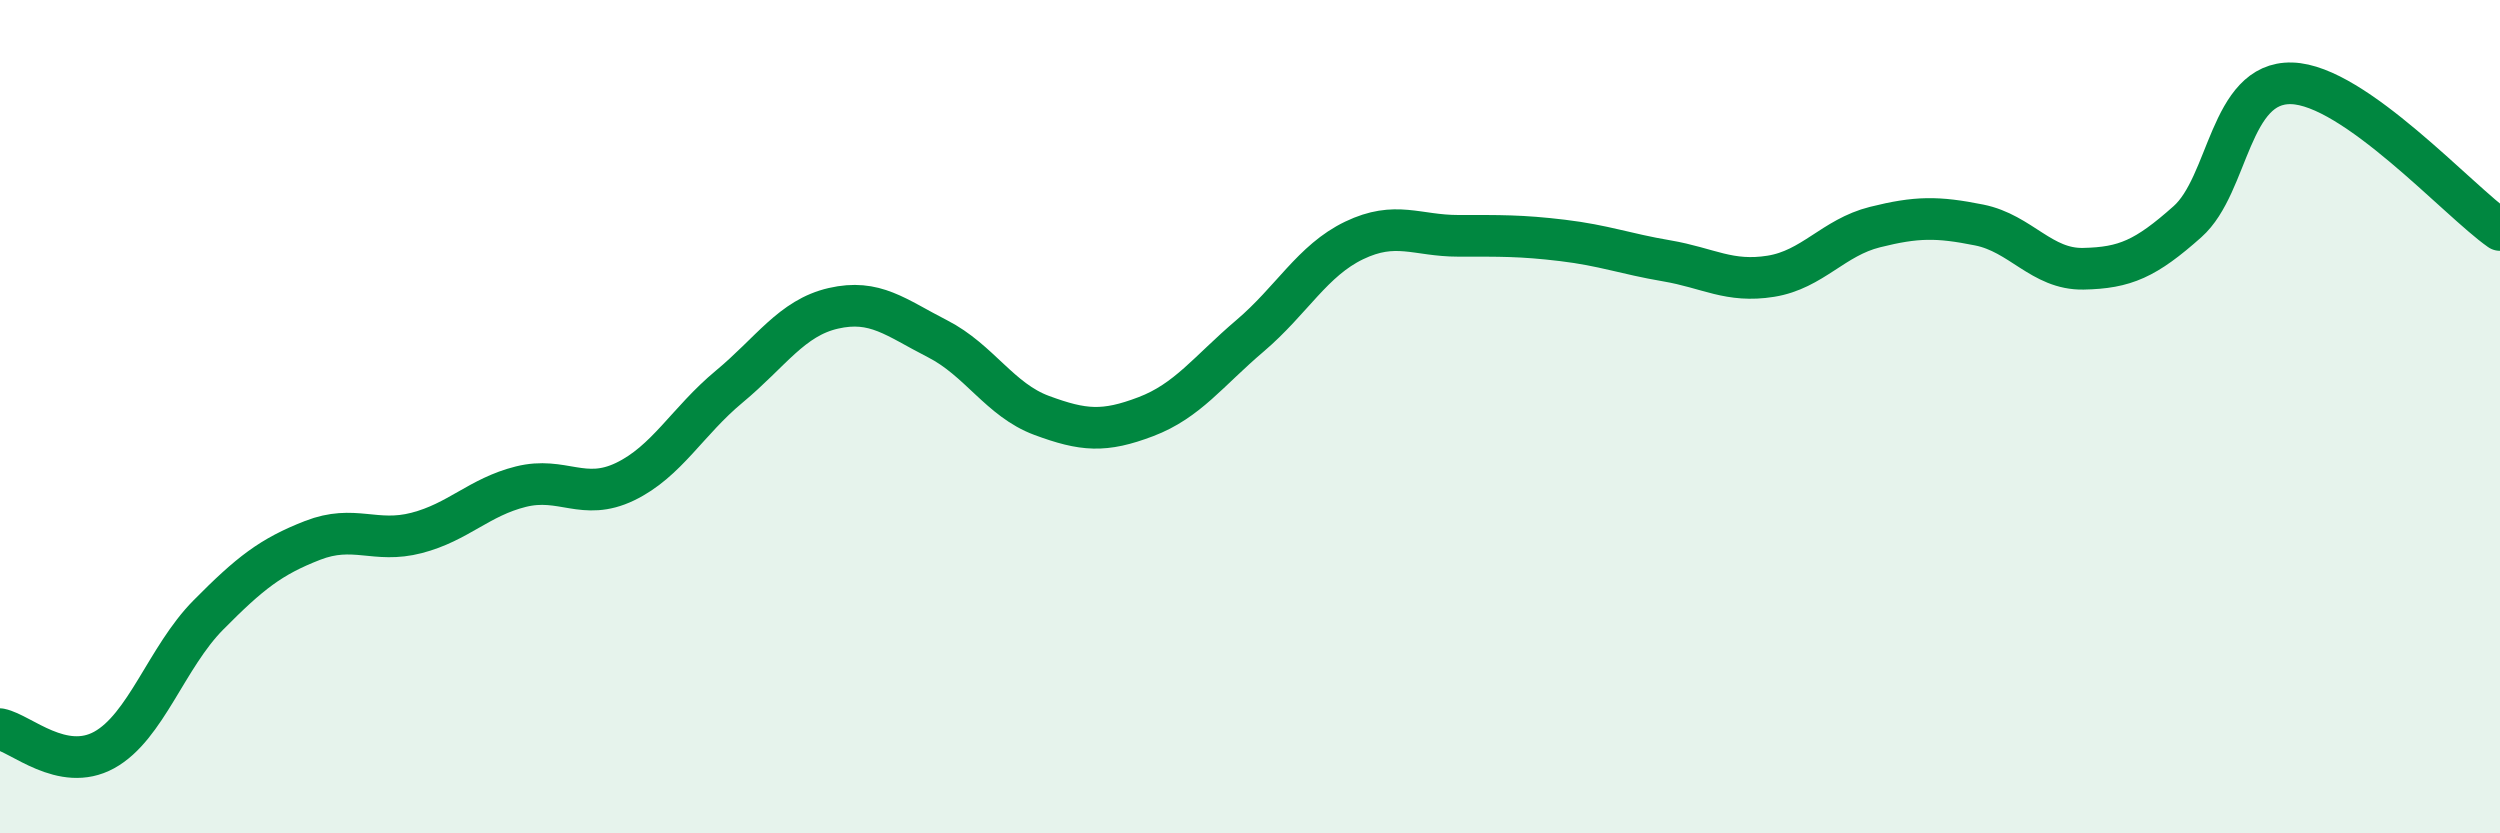 
    <svg width="60" height="20" viewBox="0 0 60 20" xmlns="http://www.w3.org/2000/svg">
      <path
        d="M 0,17.5 C 0.5,17.6 1.5,18.55 2.5,18 C 3.5,17.45 4,15.77 5,14.76 C 6,13.75 6.5,13.36 7.5,12.97 C 8.5,12.58 9,13.05 10,12.79 C 11,12.53 11.5,11.93 12.5,11.68 C 13.5,11.43 14,12.04 15,11.56 C 16,11.08 16.5,10.11 17.5,9.28 C 18.5,8.45 19,7.63 20,7.4 C 21,7.17 21.5,7.62 22.5,8.13 C 23.5,8.64 24,9.6 25,9.97 C 26,10.34 26.5,10.38 27.5,10 C 28.5,9.62 29,8.91 30,8.06 C 31,7.21 31.5,6.25 32.5,5.77 C 33.5,5.29 34,5.66 35,5.66 C 36,5.66 36.5,5.65 37.5,5.77 C 38.5,5.89 39,6.09 40,6.26 C 41,6.43 41.5,6.79 42.5,6.63 C 43.5,6.47 44,5.7 45,5.45 C 46,5.2 46.5,5.2 47.5,5.4 C 48.5,5.6 49,6.47 50,6.45 C 51,6.43 51.5,6.21 52.5,5.32 C 53.5,4.43 53.5,1.96 55,2 C 56.5,2.04 59,4.82 60,5.52L60 20L0 20Z"
        fill="#008740"
        opacity="0.1"
        stroke-linecap="round"
        stroke-linejoin="round"
      />
      <path
        d="M 0,17.5 C 0.5,17.6 1.5,18.55 2.5,18 C 3.5,17.45 4,15.77 5,14.76 C 6,13.75 6.5,13.36 7.5,12.97 C 8.5,12.58 9,13.05 10,12.79 C 11,12.53 11.5,11.93 12.5,11.68 C 13.5,11.43 14,12.04 15,11.56 C 16,11.08 16.5,10.11 17.5,9.28 C 18.5,8.45 19,7.63 20,7.4 C 21,7.17 21.5,7.62 22.5,8.13 C 23.5,8.64 24,9.6 25,9.97 C 26,10.34 26.5,10.38 27.5,10 C 28.5,9.62 29,8.91 30,8.06 C 31,7.21 31.5,6.25 32.5,5.77 C 33.5,5.29 34,5.66 35,5.66 C 36,5.66 36.5,5.65 37.5,5.77 C 38.5,5.89 39,6.09 40,6.26 C 41,6.43 41.5,6.79 42.5,6.63 C 43.5,6.47 44,5.7 45,5.45 C 46,5.2 46.5,5.2 47.5,5.4 C 48.5,5.6 49,6.47 50,6.45 C 51,6.43 51.5,6.21 52.5,5.32 C 53.5,4.43 53.5,1.96 55,2 C 56.5,2.04 59,4.82 60,5.52"
        stroke="#008740"
        stroke-width="1"
        fill="none"
        stroke-linecap="round"
        stroke-linejoin="round"
      />
    </svg>
  